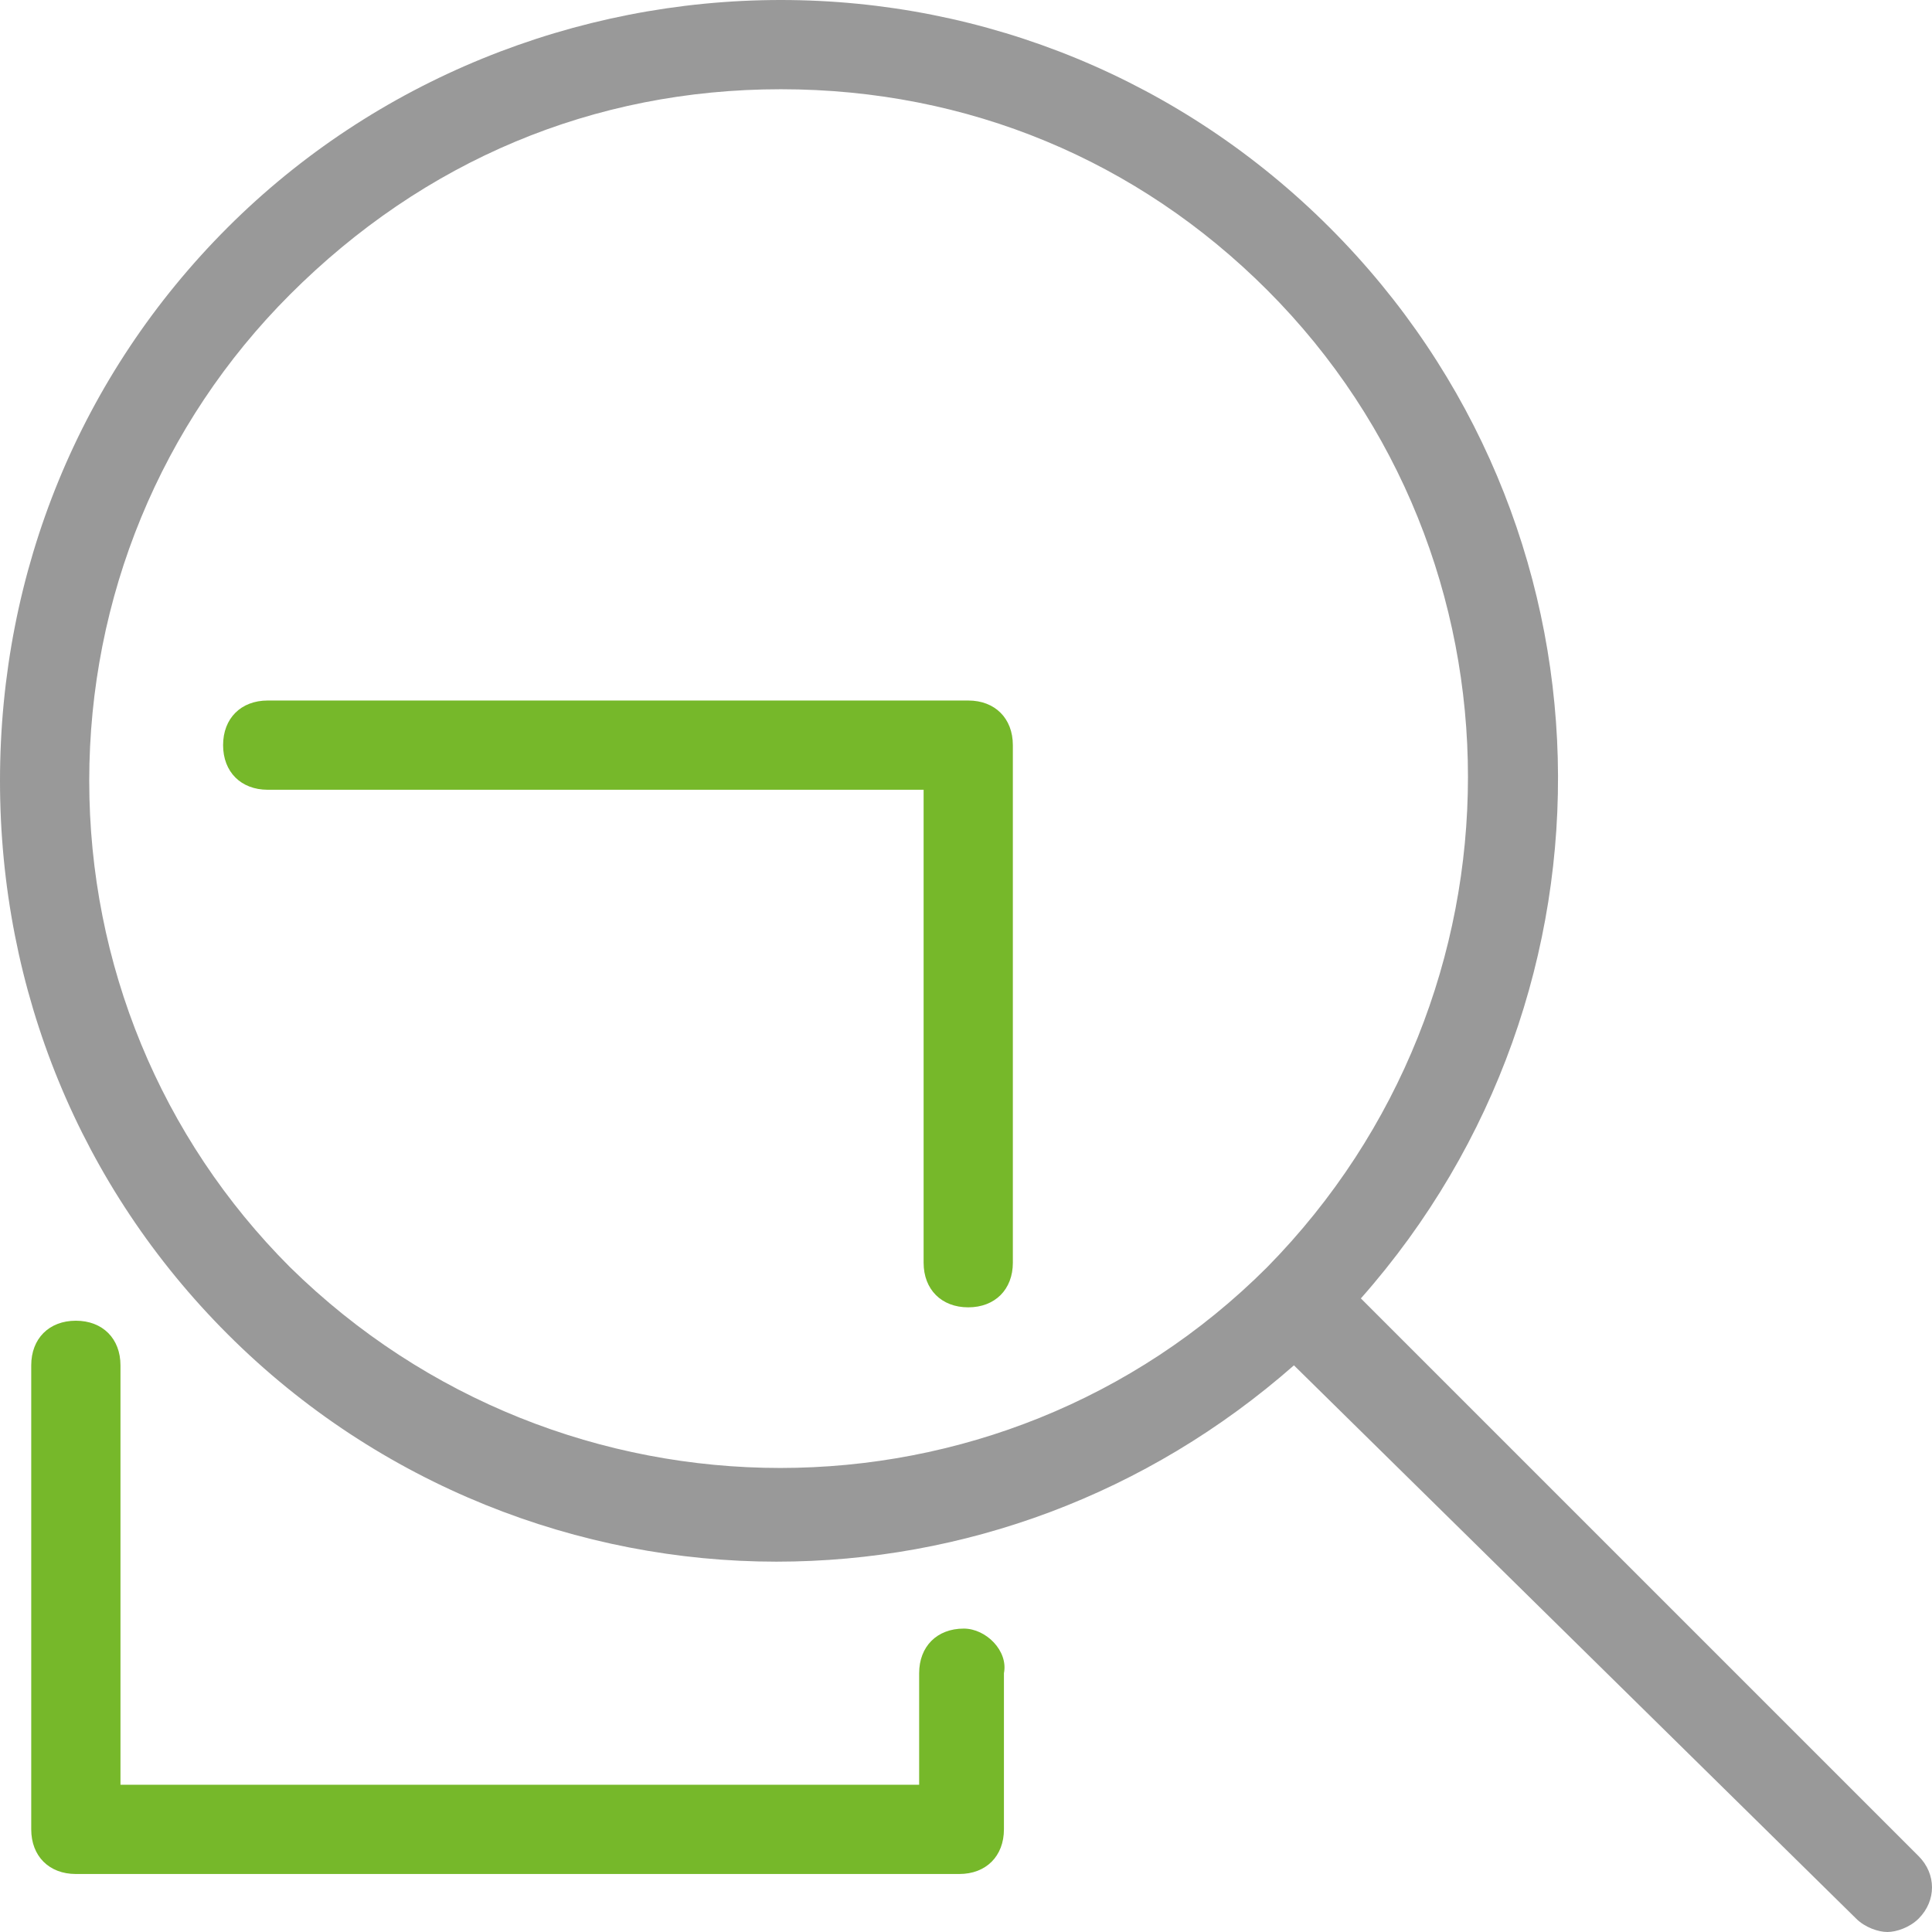 <?xml version="1.0" encoding="UTF-8"?> <!-- Generator: Adobe Illustrator 20.1.0, SVG Export Plug-In . SVG Version: 6.00 Build 0) --> <svg xmlns="http://www.w3.org/2000/svg" xmlns:xlink="http://www.w3.org/1999/xlink" id="Vrstva_1" x="0px" y="0px" viewBox="0 0 43.3 43.3" style="enable-background:new 0 0 43.3 43.3;" xml:space="preserve"> <style type="text/css"> .st0{fill:none;} .st1{fill:#999999;} .st2{fill:#76B82A;} </style> <g> <path class="st0" d="M28.4,6.5C25.5,3.6,21.6,2,17.5,2s-8,1.6-10.9,4.5C3.6,9.5,2,13.3,2,17.5c0,4.1,1.6,8,4.5,10.9 c6,6,15.8,6,21.9,0C34.4,22.4,34.4,12.6,28.4,6.5z M22.7,28.3c0,0.6-0.4,1-1,1s-1-0.4-1-1V17.7H6c-0.6,0-1-0.4-1-1s0.4-1,1-1h15.7 c0.6,0,1,0.4,1,1V28.3z"></path> <path class="st1" d="M43,41.6L30.5,29.1c6.1-6.9,5.9-17.4-0.7-24C26.5,1.8,22.1,0,17.5,0S8.4,1.8,5.1,5.1S0,12.8,0,17.5 s1.8,9.1,5.1,12.4c3.4,3.4,7.9,5.1,12.3,5.1c4.2,0,8.3-1.5,11.6-4.4L41.6,43c0.2,0.2,0.5,0.3,0.7,0.3s0.5-0.1,0.7-0.3 C43.4,42.6,43.4,42,43,41.6z M6.5,28.4C3.6,25.5,2,21.6,2,17.5c0-4.1,1.6-8,4.5-10.9C9.5,3.6,13.3,2,17.5,2s8,1.6,10.9,4.5 c6,6,6,15.8,0,21.9C22.4,34.4,12.6,34.4,6.5,28.4z"></path> <path class="st2" d="M21.7,15.7H6c-0.6,0-1,0.4-1,1s0.4,1,1,1h14.7v10.6c0,0.6,0.4,1,1,1s1-0.4,1-1V16.7 C22.7,16.1,22.3,15.7,21.7,15.7z"></path> <path class="st2" d="M21.6,36.5c-0.6,0-1,0.4-1,1v2.5H2.7v-9.4c0-0.6-0.4-1-1-1s-1,0.4-1,1v10.4c0,0.6,0.4,1,1,1h19.8 c0.6,0,1-0.4,1-1v-3.5C22.6,37,22.1,36.5,21.6,36.5z"></path> </g> </svg> 